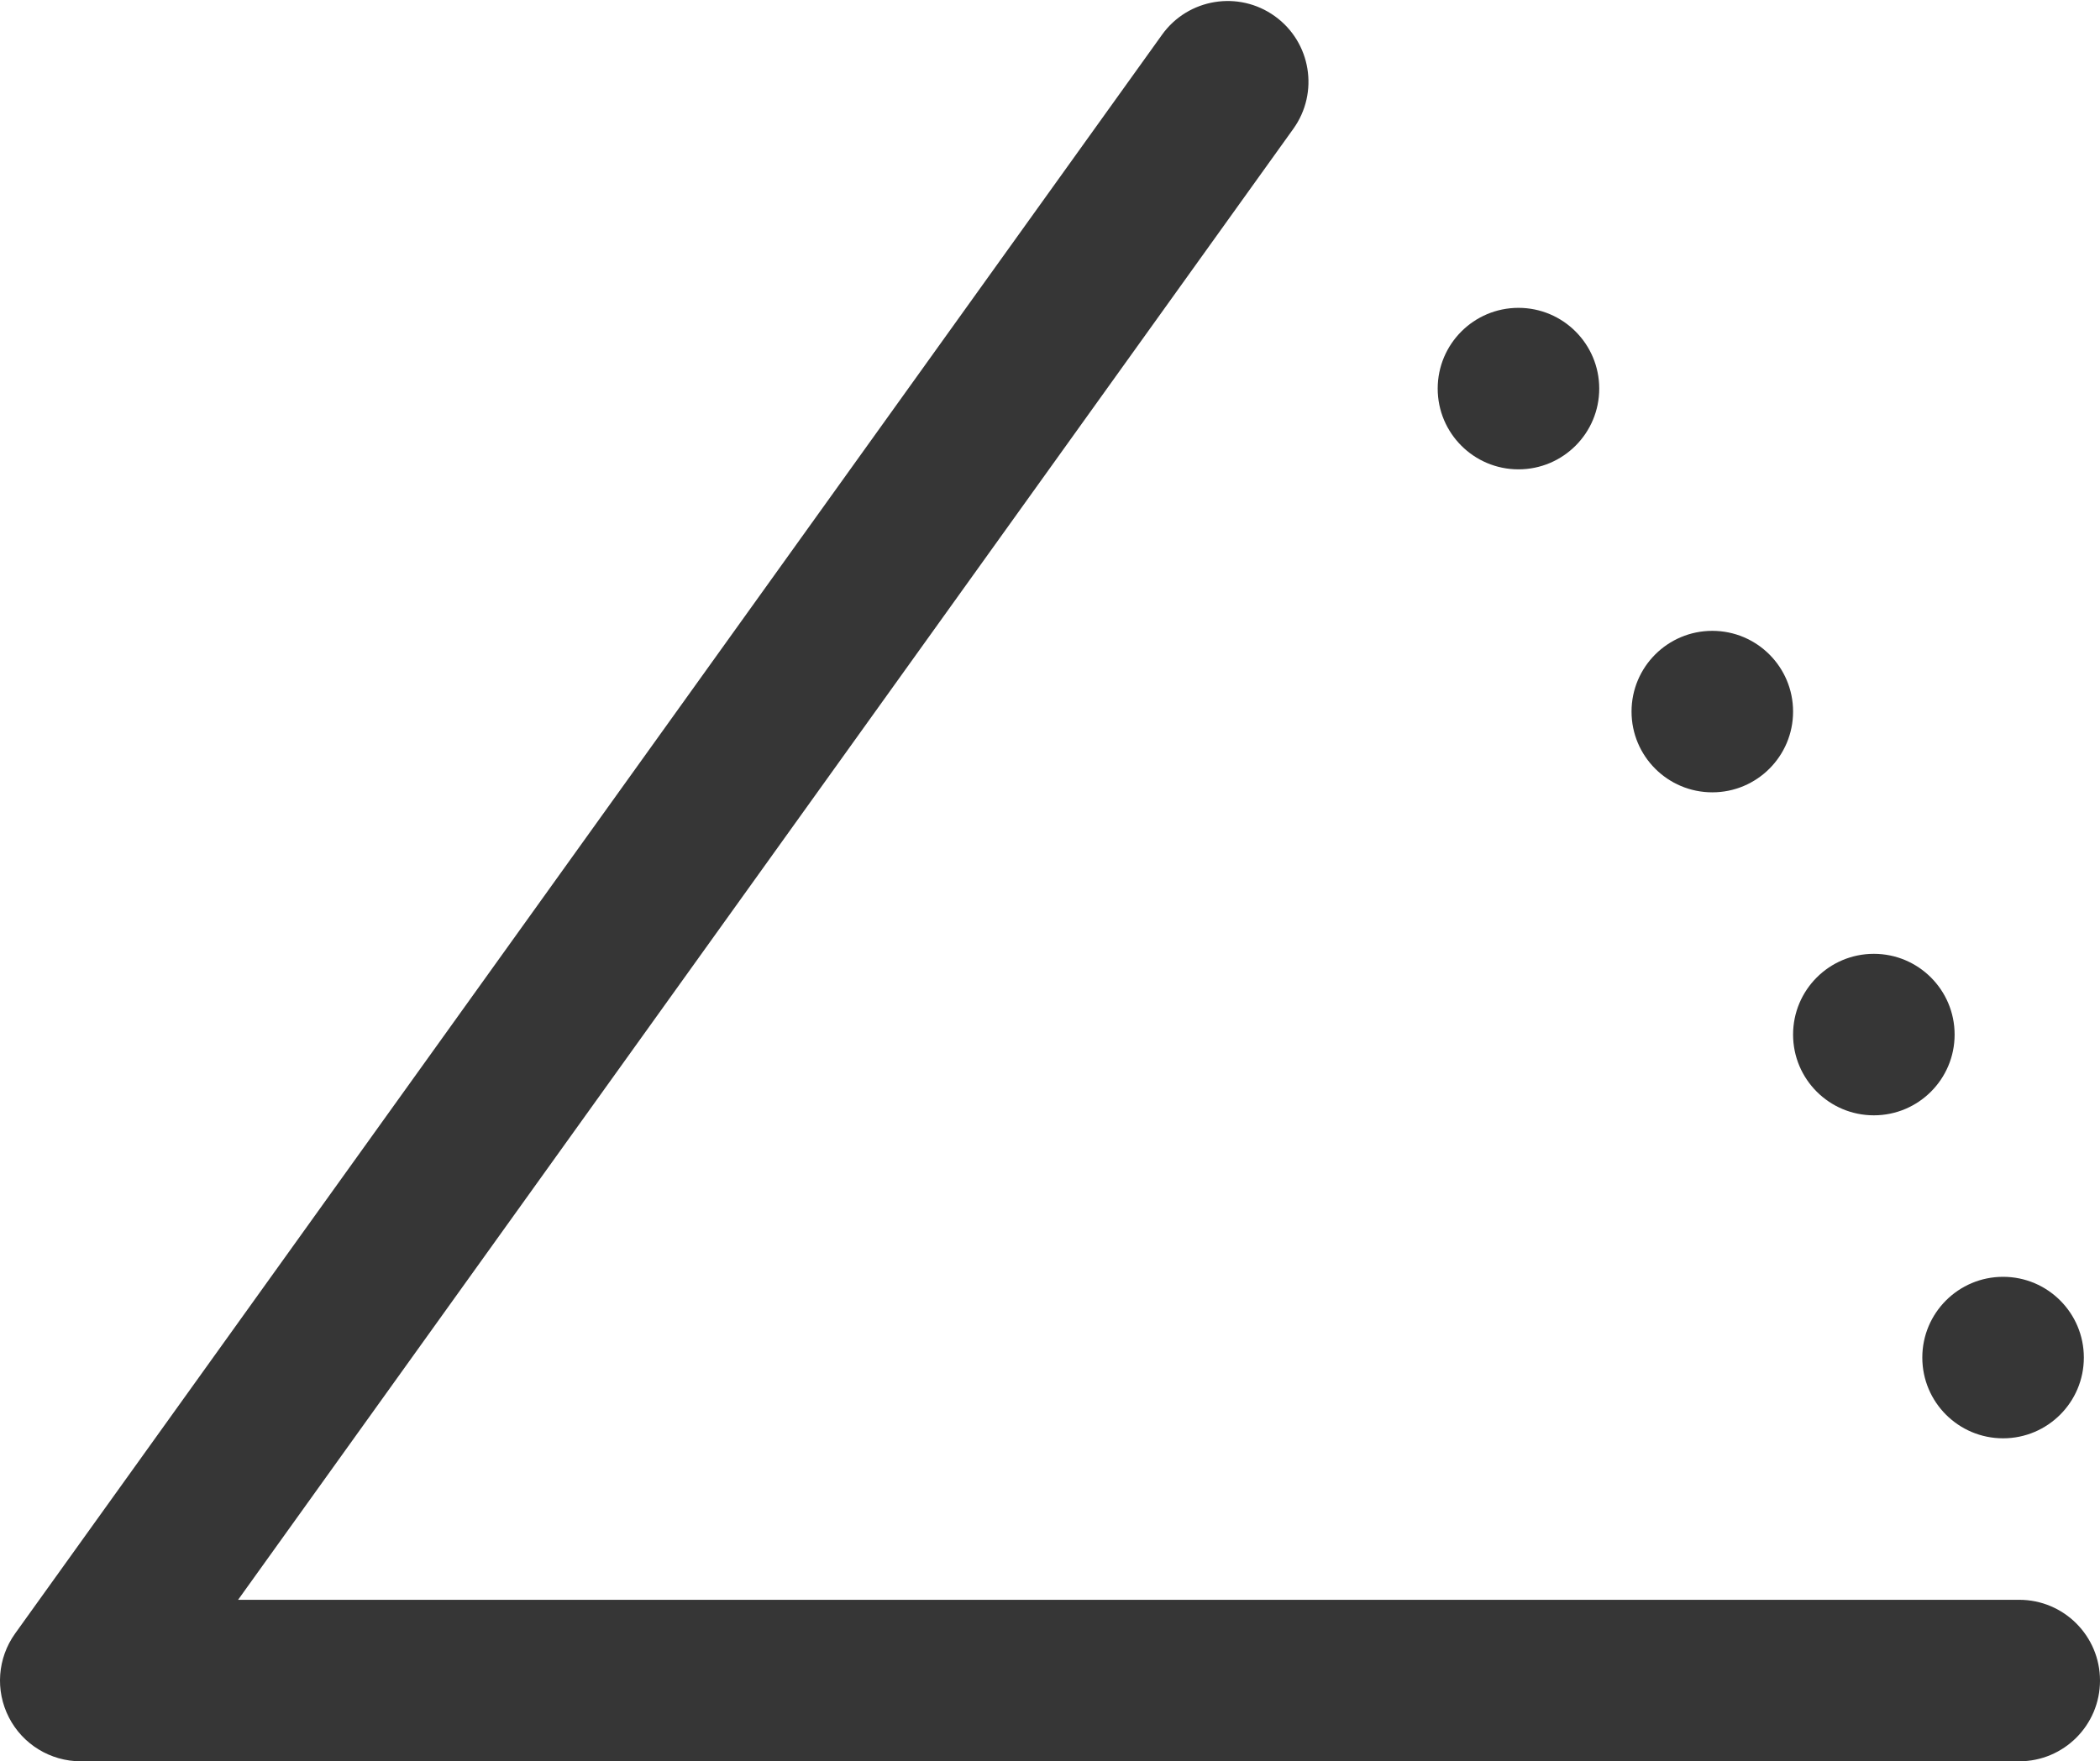 <svg xmlns="http://www.w3.org/2000/svg" width="416" height="349" viewBox="0 0 416 349" fill="none"><path fill-rule="evenodd" clip-rule="evenodd" d="M252.525 3.198C259.706 8.348 261.352 18.344 256.202 25.525L47.164 317H400C408.835 317 416 324.165 416 333C416 341.838 408.835 349 400 349H16C10.001 349 4.506 345.646 1.766 340.309C-0.974 334.971 -0.498 328.552 2.998 323.675L230.198 6.876C235.348 -0.305 245.344 -1.951 252.525 3.198ZM323.2 141C323.2 132.164 330.362 125 339.2 125C348.035 125 355.2 132.164 355.2 141C355.2 149.837 348.035 157 339.2 157C330.362 157 323.2 149.837 323.2 141ZM300.8 61C291.965 61 284.801 68.164 284.801 77C284.801 85.837 291.965 93 300.8 93C309.638 93 316.8 85.837 316.8 77C316.8 68.164 309.638 61 300.8 61ZM355.2 205C355.2 196.164 362.362 189 371.2 189C380.035 189 387.2 196.164 387.2 205C387.2 213.837 380.035 221 371.2 221C362.362 221 355.2 213.837 355.2 205ZM396.8 253C387.965 253 380.8 260.165 380.8 269C380.8 277.835 387.965 285 396.8 285C405.638 285 412.8 277.835 412.8 269C412.8 260.165 405.638 253 396.8 253Z" fill="#363636"></path></svg>